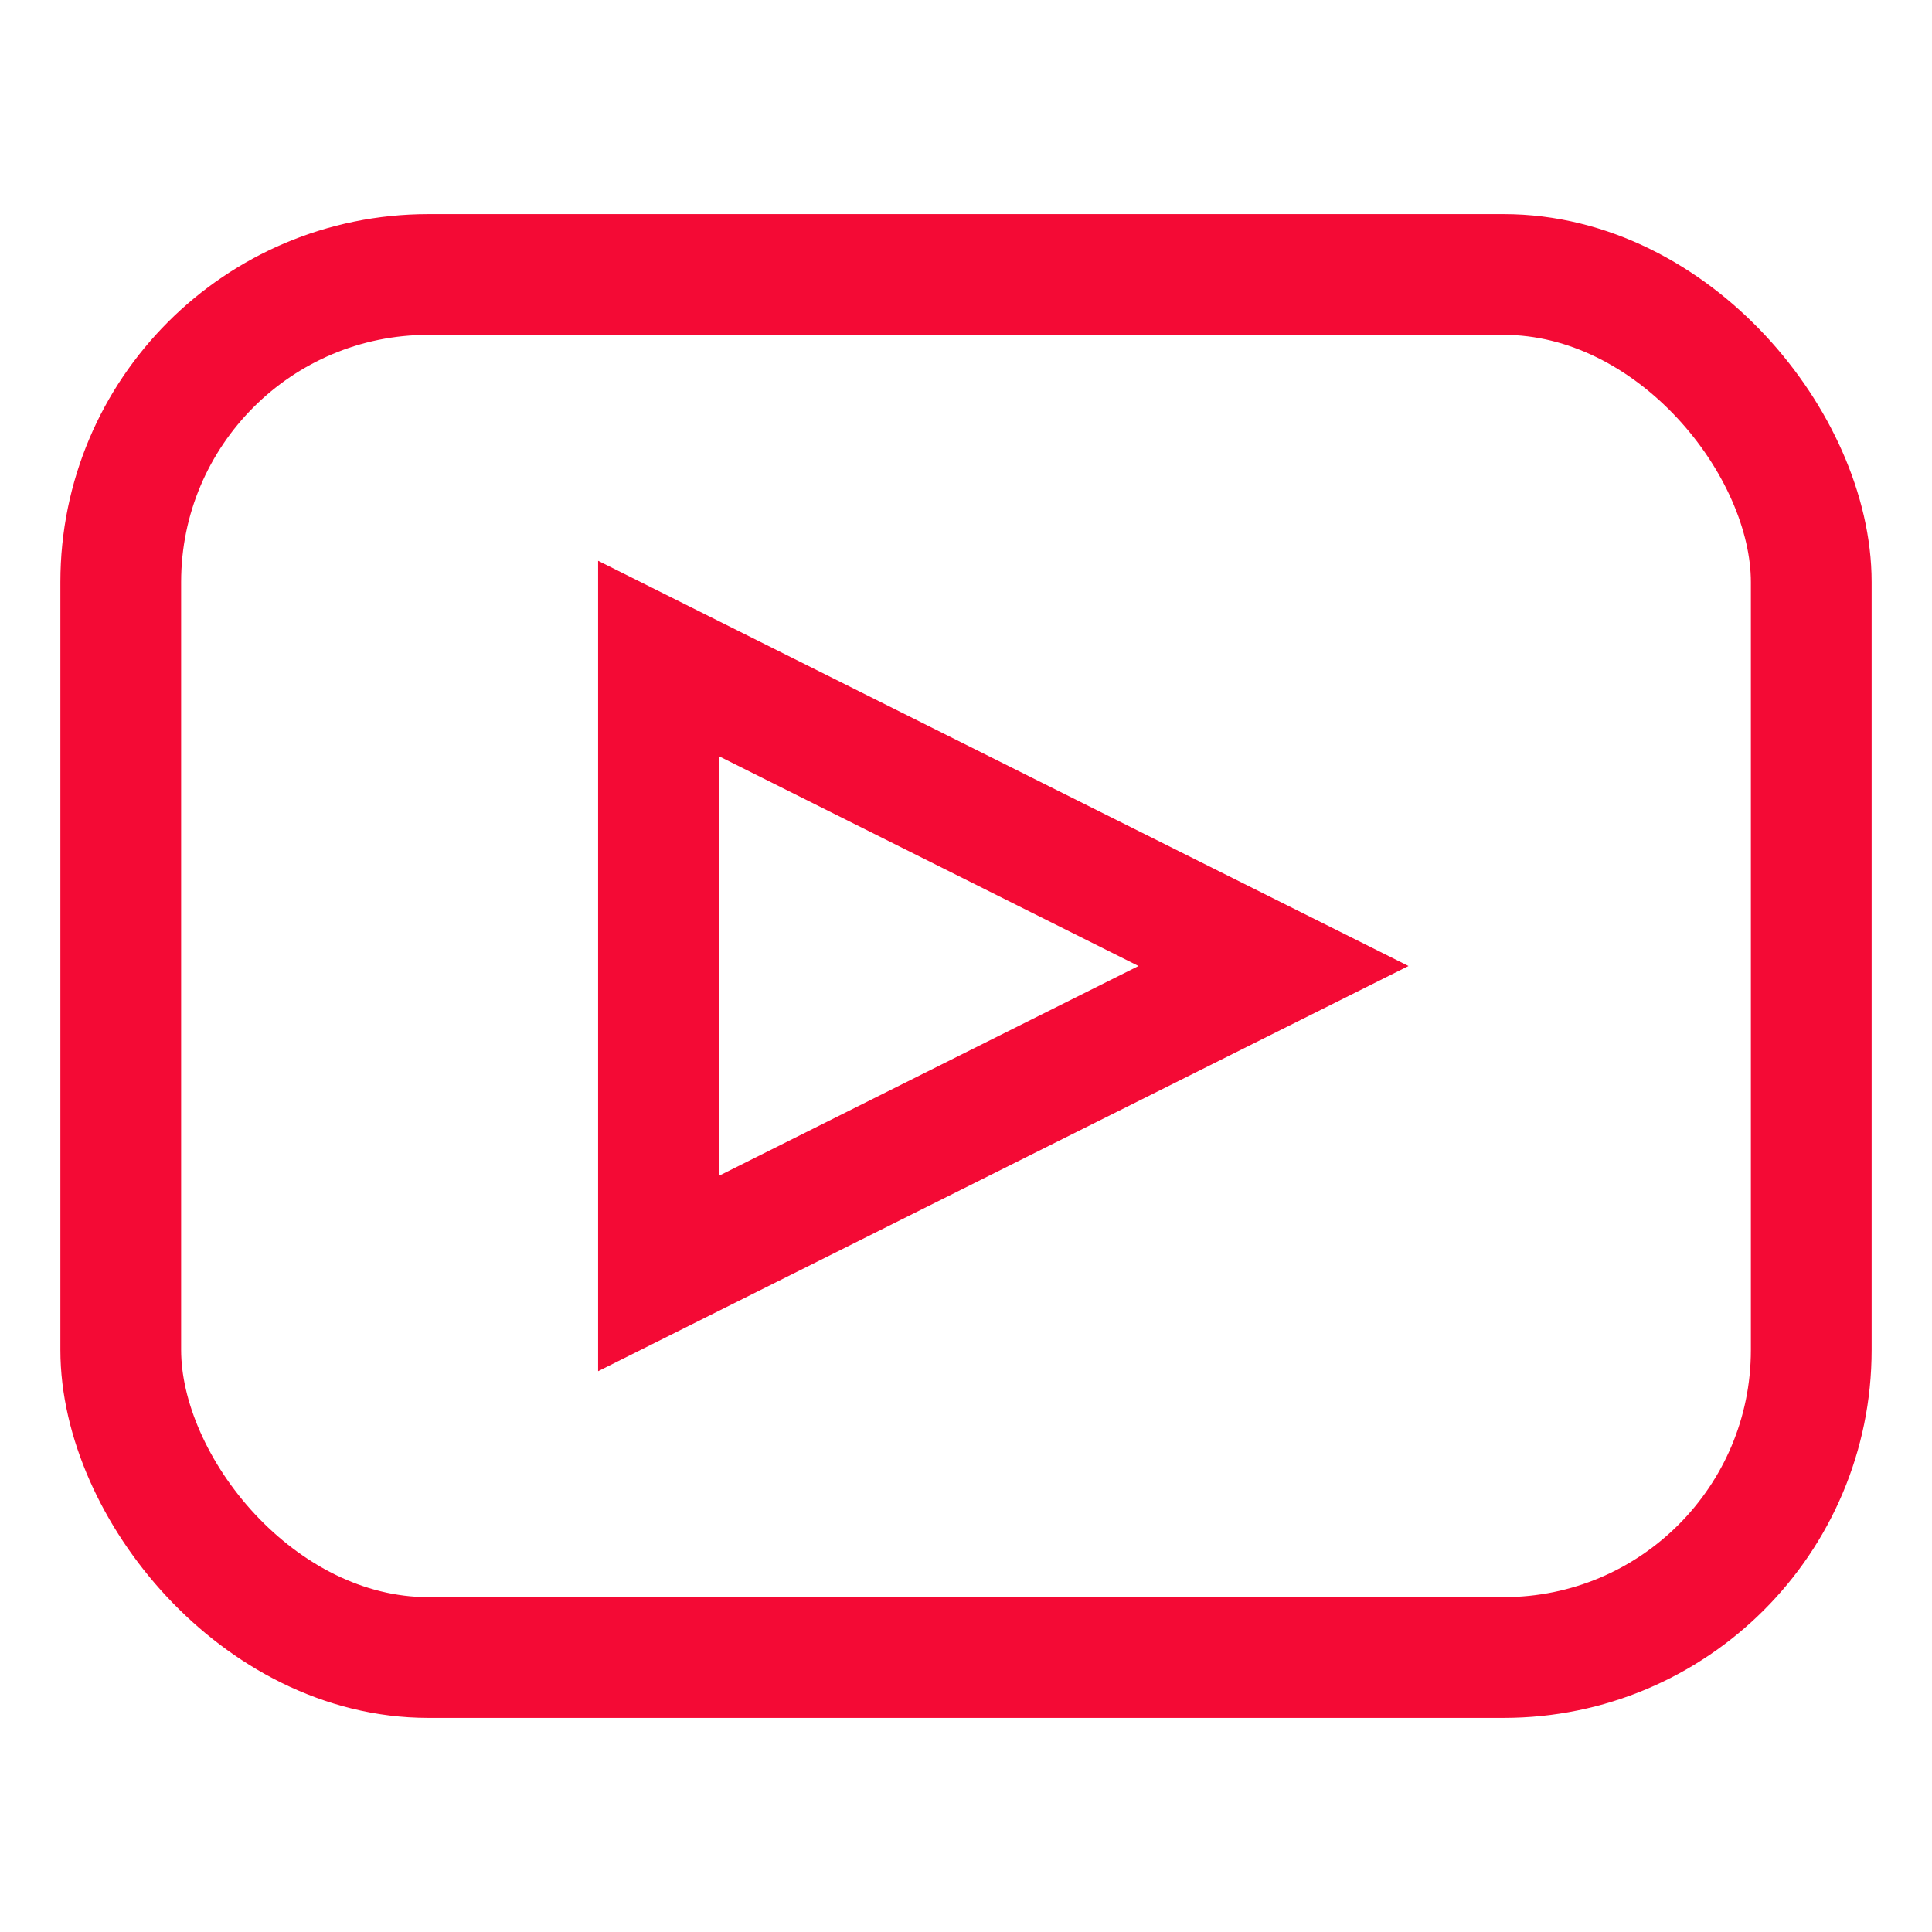 <svg id="Layer_1" data-name="Layer 1" xmlns="http://www.w3.org/2000/svg" viewBox="0 0 24 24" stroke-width="1.5" width="24" height="24" color="#f40a35"><defs><style>.cls-637b8512f95e86b59c57a142-1{fill:none;stroke:currentColor;stroke-miterlimit:10;}</style></defs><rect class="cls-637b8512f95e86b59c57a142-1" x="1.5" y="3.41" width="21" height="17.18" rx="3.82"></rect><polygon class="cls-637b8512f95e86b59c57a142-1" points="15.82 12 8.18 15.82 8.18 8.18 15.82 12"></polygon></svg>